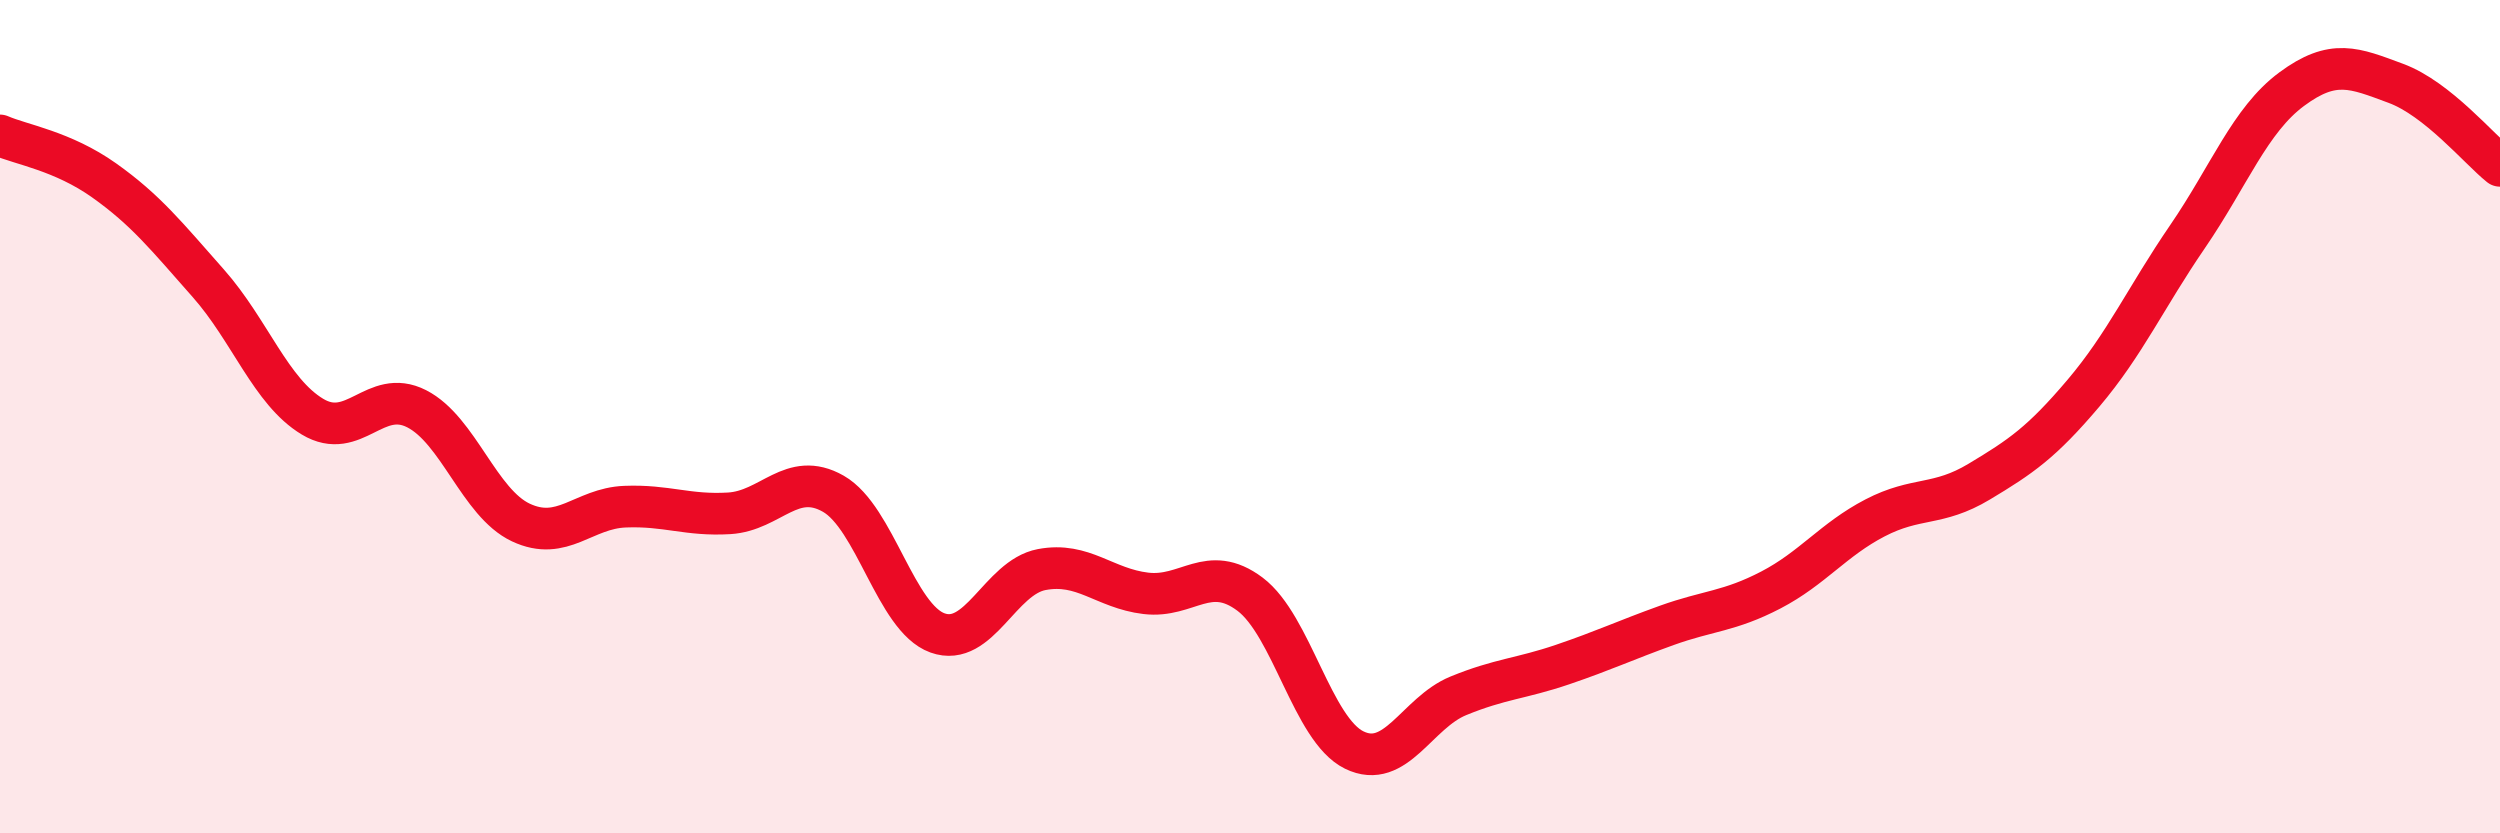 
    <svg width="60" height="20" viewBox="0 0 60 20" xmlns="http://www.w3.org/2000/svg">
      <path
        d="M 0,3.25 C 0.5,3.47 1.5,3.62 2.5,4.33 C 3.5,5.04 4,5.67 5,6.8 C 6,7.93 6.5,9.4 7.5,10 C 8.5,10.6 9,9.3 10,9.81 C 11,10.32 11.5,12.07 12.5,12.54 C 13.5,13.01 14,12.2 15,12.16 C 16,12.12 16.5,12.38 17.5,12.32 C 18.5,12.26 19,11.28 20,11.85 C 21,12.42 21.5,14.83 22.5,15.19 C 23.5,15.55 24,13.86 25,13.67 C 26,13.48 26.5,14.12 27.5,14.24 C 28.5,14.36 29,13.51 30,14.26 C 31,15.01 31.5,17.51 32.5,18 C 33.5,18.49 34,17.11 35,16.7 C 36,16.29 36.5,16.29 37.5,15.95 C 38.5,15.61 39,15.37 40,15.01 C 41,14.65 41.5,14.68 42.5,14.16 C 43.5,13.64 44,12.95 45,12.43 C 46,11.91 46.5,12.16 47.5,11.56 C 48.5,10.96 49,10.62 50,9.44 C 51,8.26 51.5,7.14 52.5,5.68 C 53.5,4.22 54,2.88 55,2.14 C 56,1.4 56.5,1.63 57.5,2 C 58.5,2.37 59.5,3.58 60,3.98L60 20L0 20Z"
        fill="#EB0A25"
        opacity="0.1"
        stroke-linecap="round"
        stroke-linejoin="round"
      />
      <path
        d="M 0,3.25 C 0.5,3.47 1.5,3.62 2.5,4.33 C 3.5,5.04 4,5.67 5,6.8 C 6,7.93 6.5,9.4 7.5,10 C 8.5,10.6 9,9.3 10,9.81 C 11,10.32 11.5,12.07 12.5,12.54 C 13.5,13.01 14,12.2 15,12.16 C 16,12.12 16.5,12.38 17.5,12.32 C 18.5,12.26 19,11.28 20,11.85 C 21,12.42 21.5,14.83 22.5,15.19 C 23.5,15.55 24,13.86 25,13.67 C 26,13.48 26.5,14.12 27.5,14.24 C 28.5,14.36 29,13.51 30,14.26 C 31,15.01 31.5,17.51 32.5,18 C 33.5,18.49 34,17.11 35,16.7 C 36,16.29 36.5,16.29 37.5,15.95 C 38.5,15.61 39,15.37 40,15.01 C 41,14.65 41.5,14.68 42.5,14.16 C 43.5,13.64 44,12.95 45,12.43 C 46,11.91 46.5,12.16 47.5,11.56 C 48.5,10.96 49,10.62 50,9.44 C 51,8.26 51.5,7.14 52.5,5.68 C 53.5,4.22 54,2.88 55,2.14 C 56,1.4 56.5,1.63 57.5,2 C 58.5,2.37 59.5,3.58 60,3.98"
        stroke="#EB0A25"
        stroke-width="1"
        fill="none"
        stroke-linecap="round"
        stroke-linejoin="round"
      />
    </svg>
  